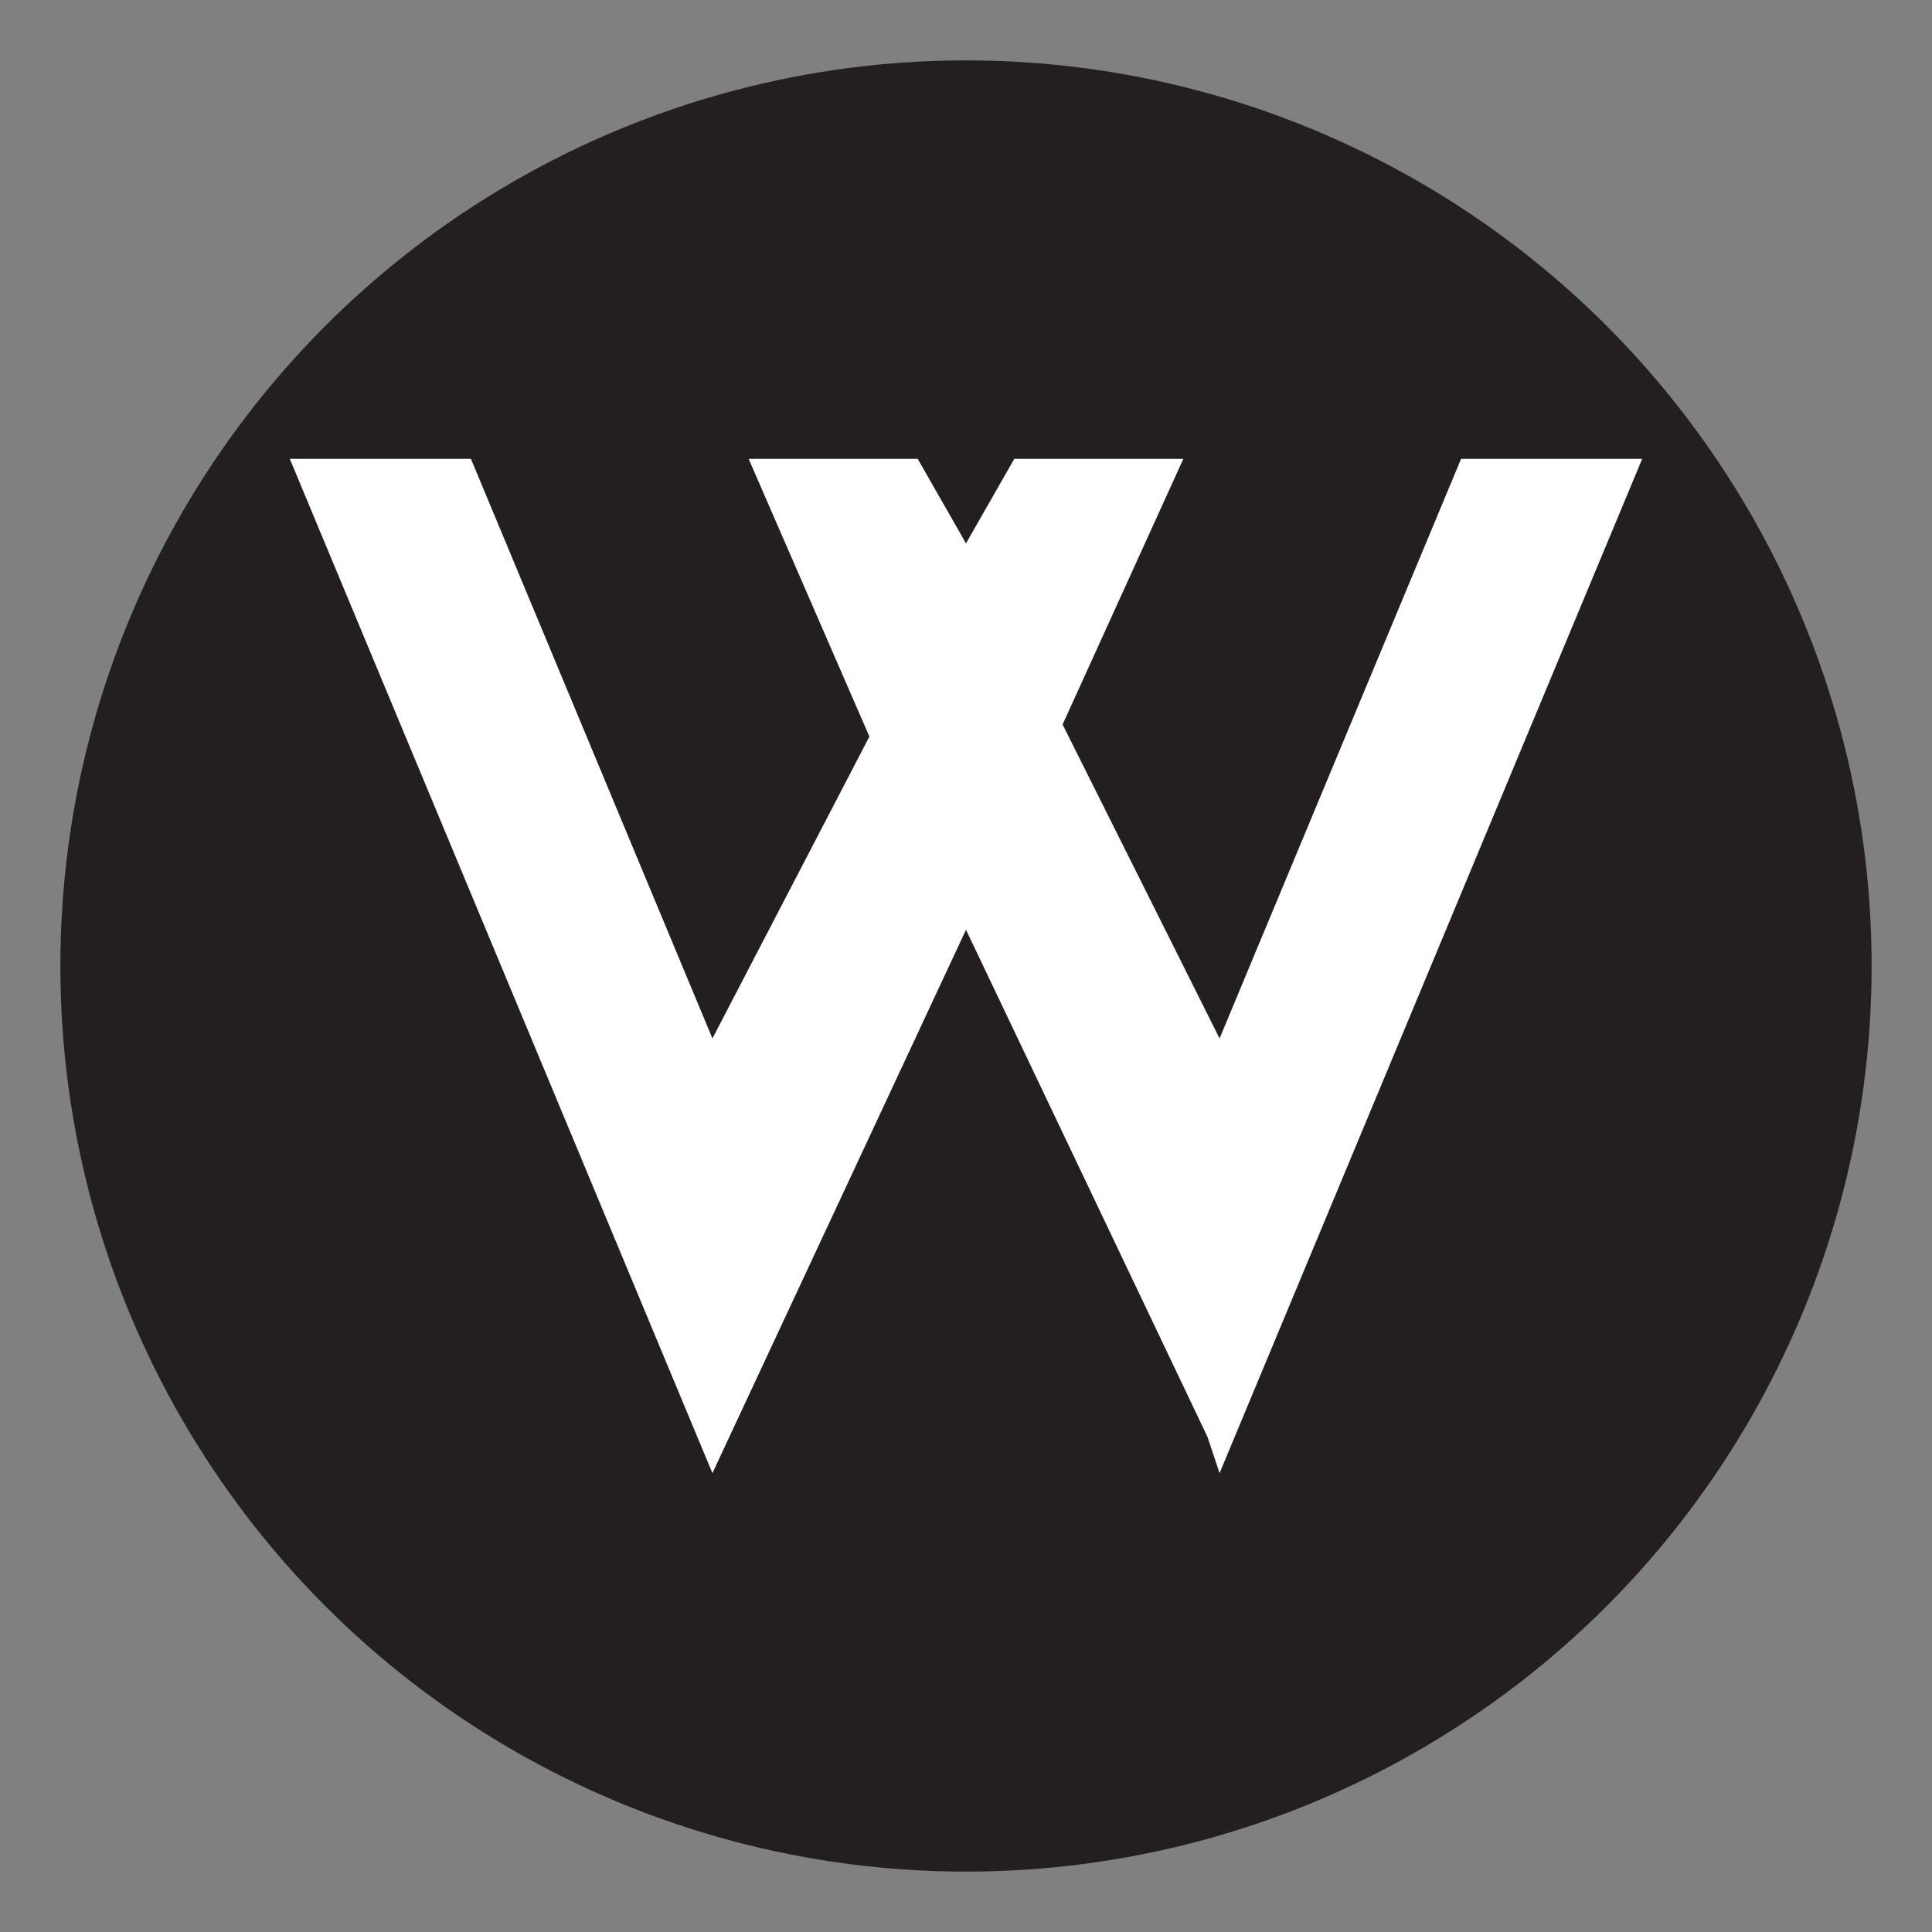<?xml version="1.0" encoding="UTF-8"?>
<svg id="Layer_1" xmlns="http://www.w3.org/2000/svg" version="1.1" viewBox="0 0 16 16">
  <rect x="0" y="0" width="16" height="16" fill="#808080" stroke="none"/>
  <!-- Generator: Adobe Illustrator 29.1.0, SVG Export Plug-In . SVG Version: 2.1.0 Build 142)  -->
  <defs>
    <style>
      .st0 {
        fill: #231f20;
      }

      .st1 {
        fill: #fff;
      }
    </style>
  </defs>
  <circle class="st0" cx="8" cy="8" r="7.5"/>
  <polygon class="st1" points="12.1 3.8 10.1 8.6 8.8 6 9.8 3.8 8.4 3.8 8 4.5 7.6 3.8 6.2 3.8 7.2 6.1 5.9 8.6 3.9 3.8 2.4 3.8 5.9 12.2 5.9 12.2 8 7.7 10 11.9 10.1 12.2 10.1 12.2 10.1 12.2 10.1 12.2 13.6 3.8 12.1 3.8"/>
</svg>